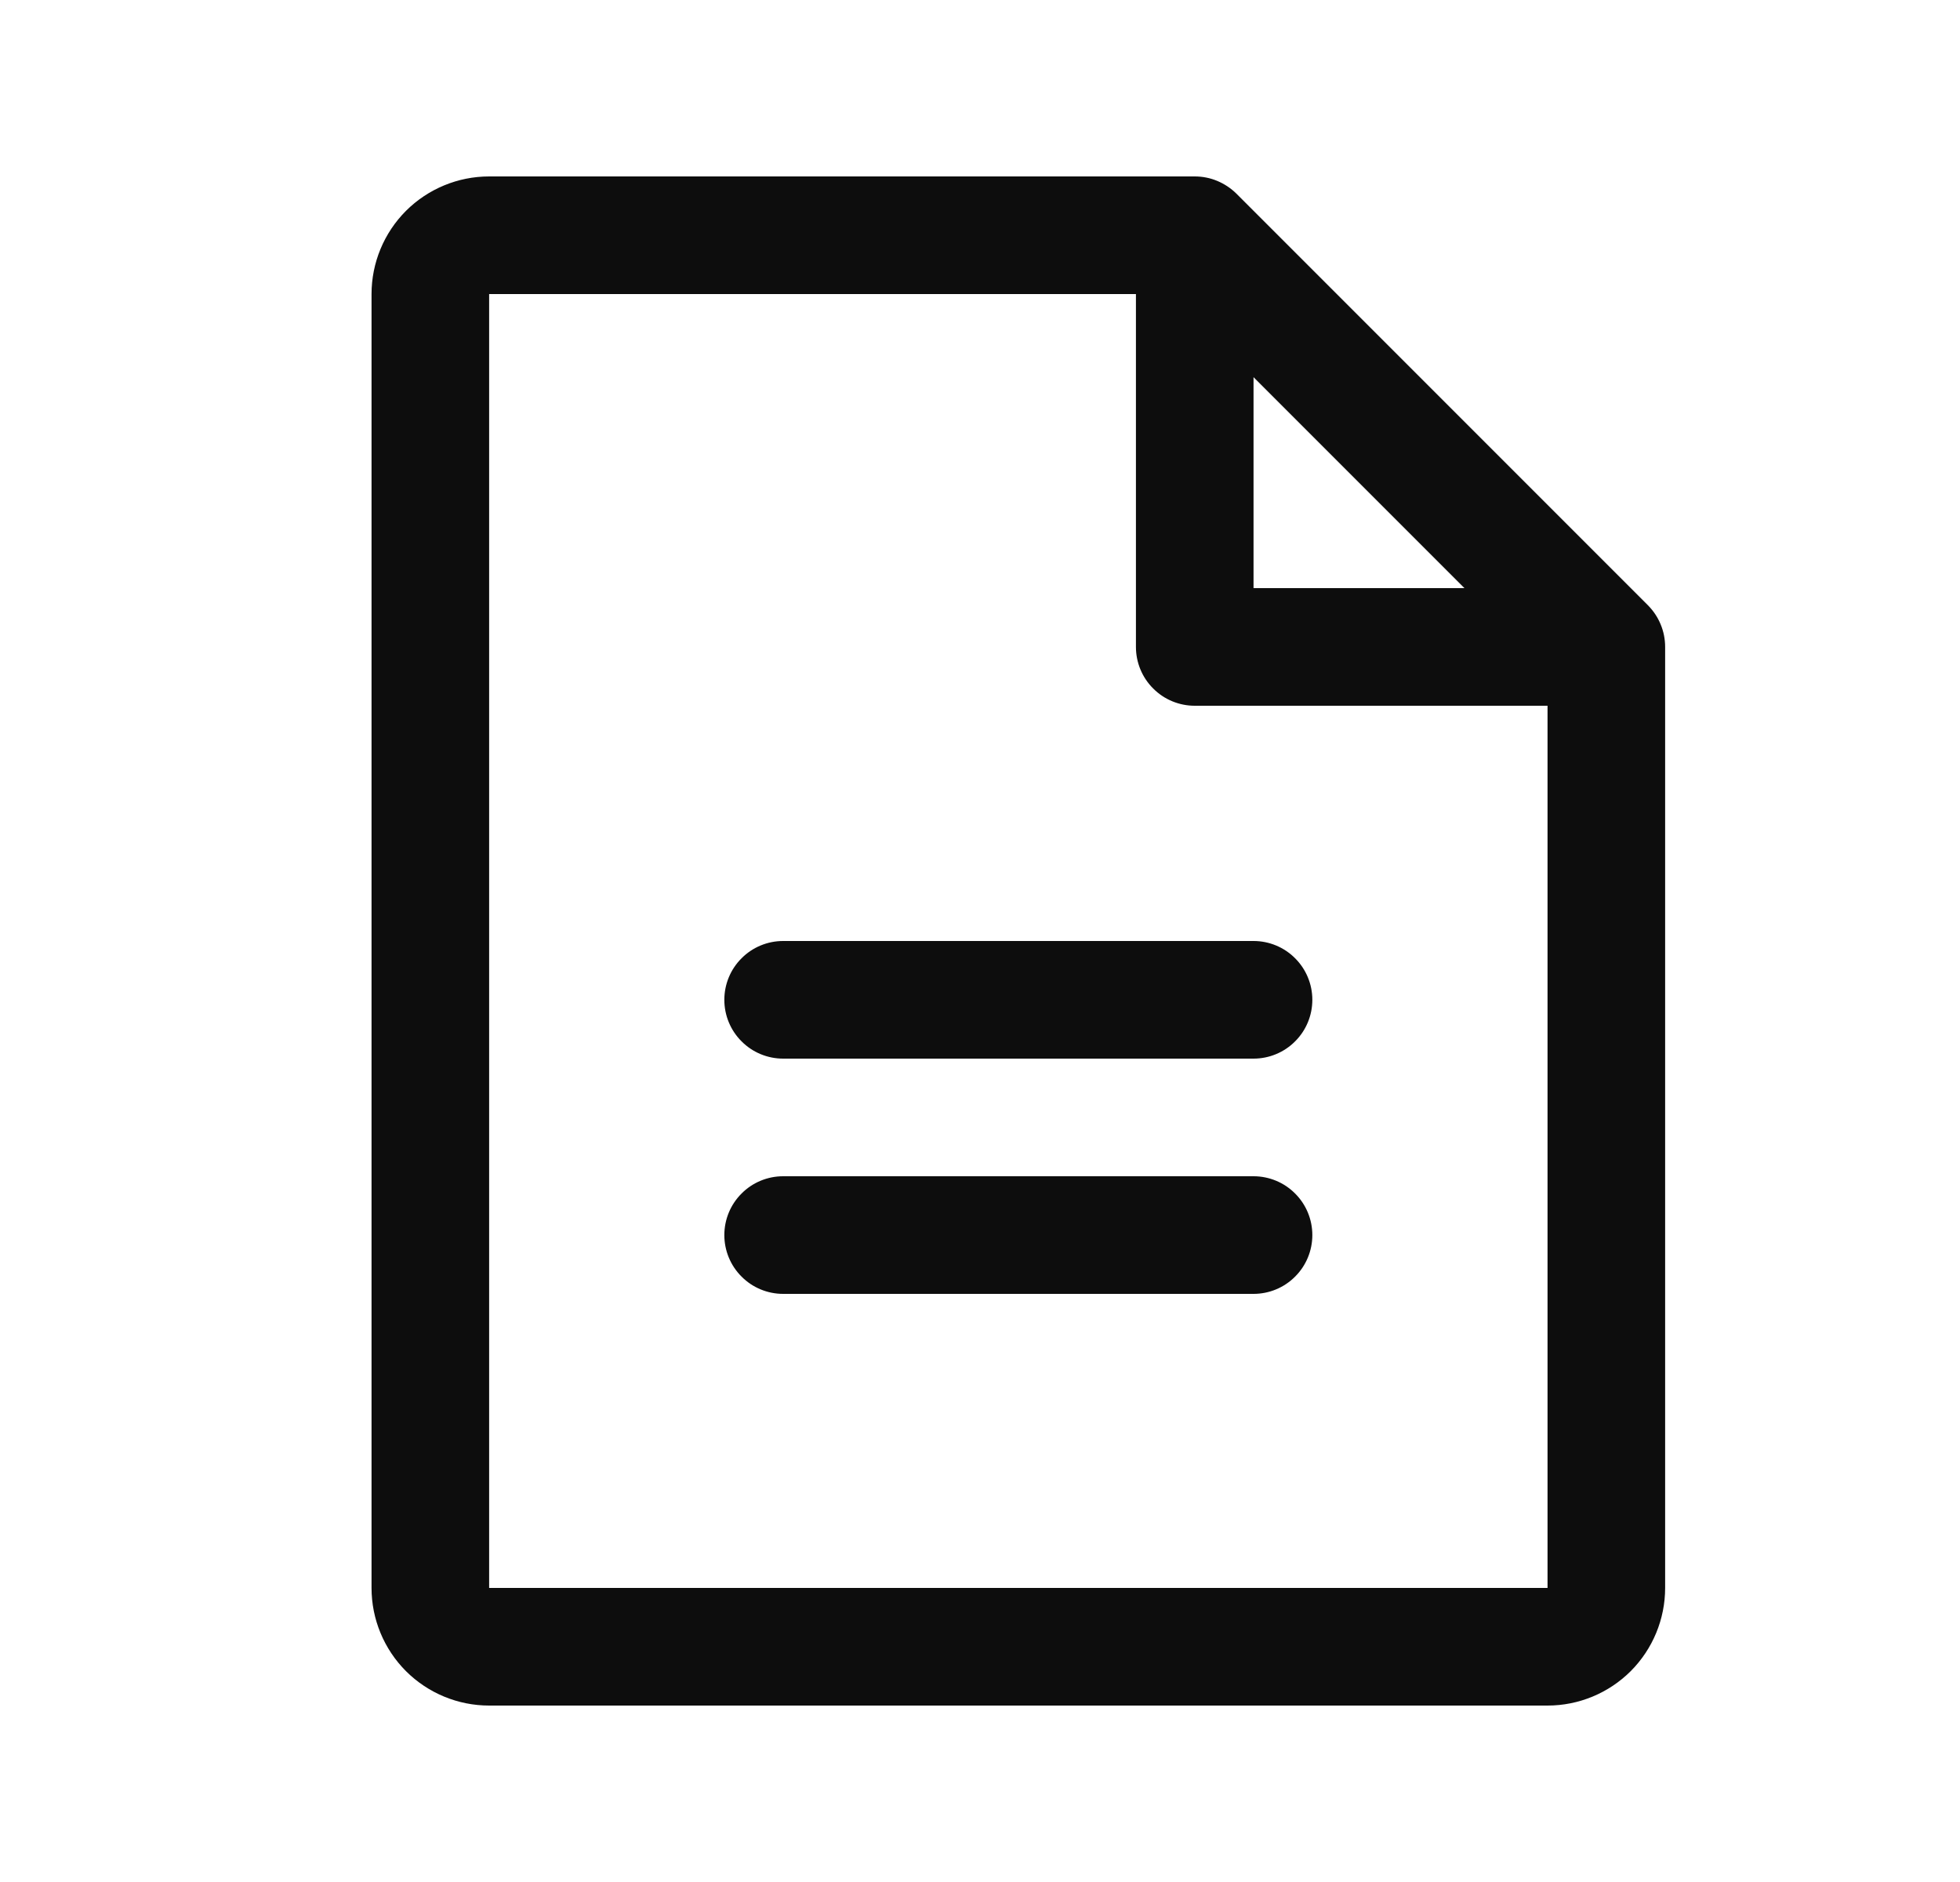 <svg width="25" height="24" viewBox="0 0 25 24" fill="none" xmlns="http://www.w3.org/2000/svg">
<path d="M21.02 7.719L15.77 2.469C15.7 2.4 15.617 2.345 15.526 2.307C15.435 2.269 15.338 2.25 15.239 2.25H6.239C5.841 2.25 5.46 2.408 5.178 2.689C4.897 2.971 4.739 3.352 4.739 3.75V20.25C4.739 20.648 4.897 21.029 5.178 21.311C5.46 21.592 5.841 21.75 6.239 21.75H19.739C20.137 21.75 20.518 21.592 20.8 21.311C21.081 21.029 21.239 20.648 21.239 20.25V8.25C21.239 8.151 21.22 8.054 21.182 7.963C21.145 7.872 21.089 7.789 21.02 7.719ZM15.989 4.81L18.679 7.5H15.989V4.81ZM19.739 20.25H6.239V3.75H14.489V8.25C14.489 8.449 14.568 8.64 14.709 8.78C14.849 8.921 15.04 9 15.239 9H19.739V20.25ZM16.739 12.75C16.739 12.949 16.66 13.14 16.519 13.28C16.379 13.421 16.188 13.5 15.989 13.5H9.989C9.79 13.5 9.599 13.421 9.459 13.28C9.318 13.14 9.239 12.949 9.239 12.75C9.239 12.551 9.318 12.36 9.459 12.22C9.599 12.079 9.79 12 9.989 12H15.989C16.188 12 16.379 12.079 16.519 12.22C16.66 12.36 16.739 12.551 16.739 12.75ZM16.739 15.75C16.739 15.949 16.66 16.14 16.519 16.28C16.379 16.421 16.188 16.5 15.989 16.5H9.989C9.79 16.5 9.599 16.421 9.459 16.28C9.318 16.14 9.239 15.949 9.239 15.75C9.239 15.551 9.318 15.36 9.459 15.22C9.599 15.079 9.79 15 9.989 15H15.989C16.188 15 16.379 15.079 16.519 15.22C16.66 15.36 16.739 15.551 16.739 15.75Z" fill="#0D0D0D"/>
</svg>
